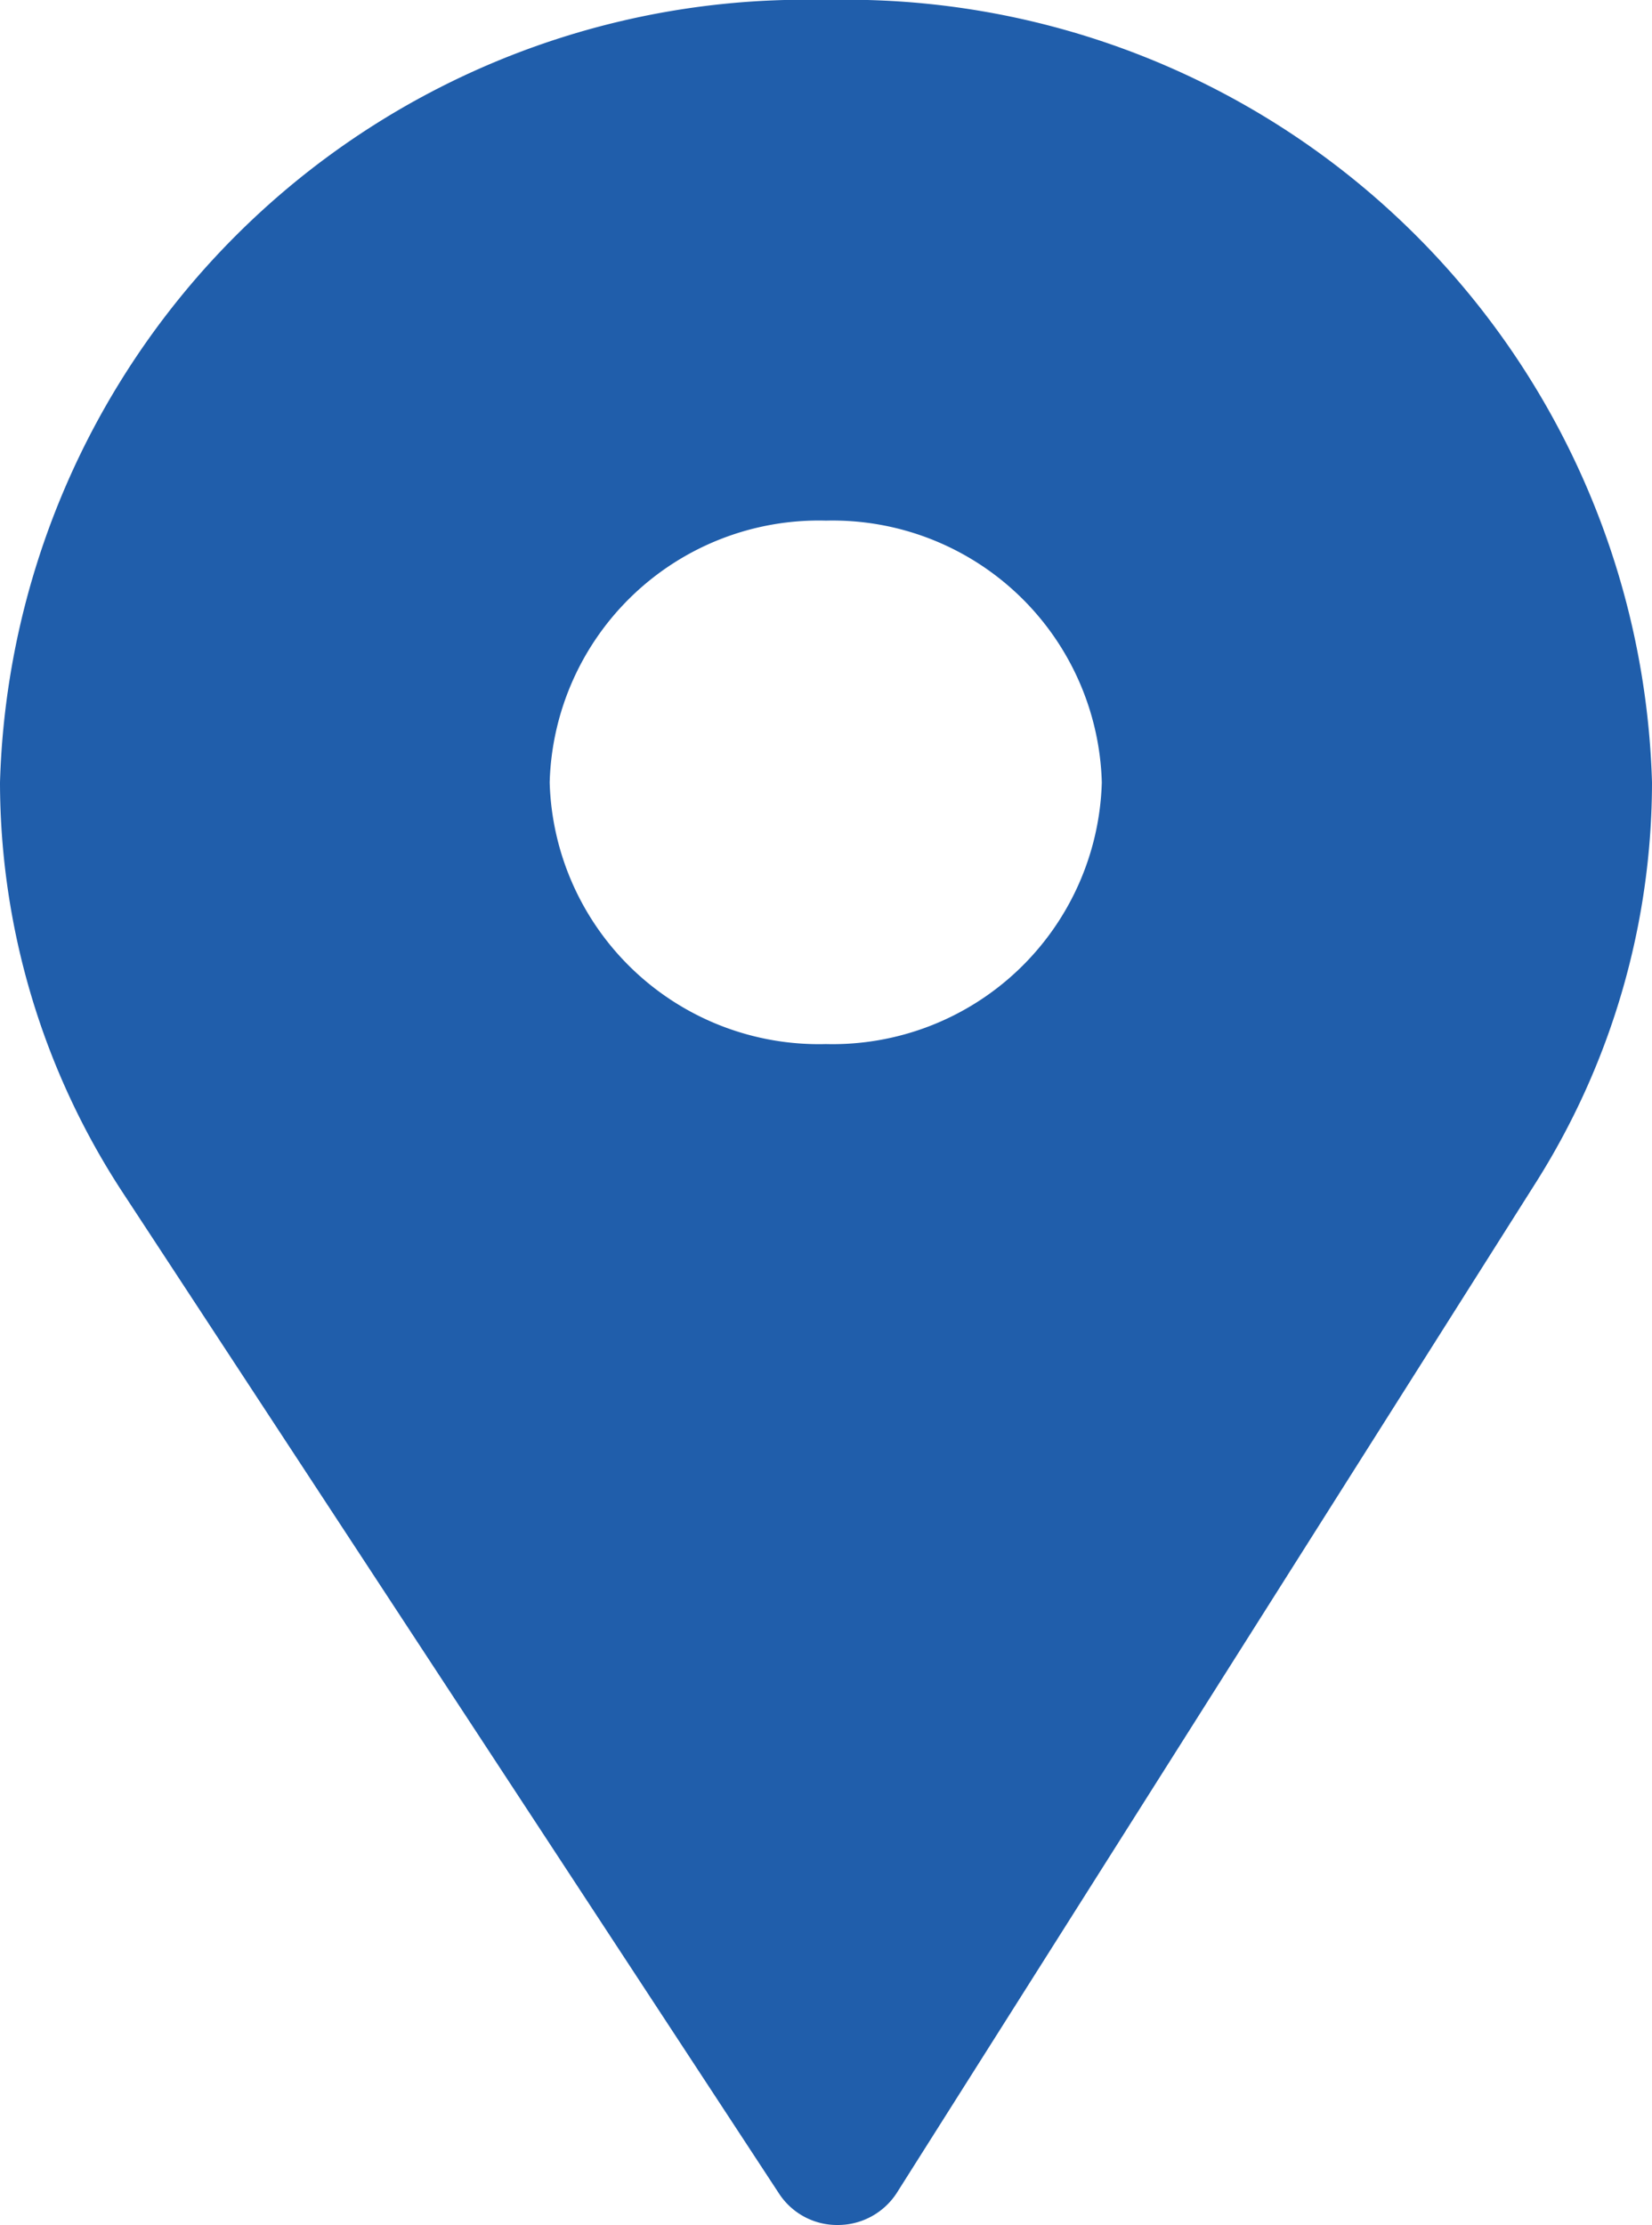 <svg xmlns="http://www.w3.org/2000/svg" width="12.884" height="17.347" viewBox="0 0 12.884 17.347">
  <path id="Pin_regional_icon" data-name="Pin regional icon" d="M6.535,17.347h0a.541.541,0,0,1-.456-.24L.962,9.305A5.846,5.846,0,0,1,0,6.1,6.284,6.284,0,0,1,6.442,0a6.284,6.284,0,0,1,6.442,6.1,5.849,5.849,0,0,1-.909,3.125L6.992,17.1A.547.547,0,0,1,6.535,17.347ZM6.442,4.059A2.1,2.1,0,0,0,4.287,6.1a2.1,2.1,0,0,0,2.154,2.04A2.1,2.1,0,0,0,8.593,6.1,2.1,2.1,0,0,0,6.442,4.059Z" fill="#205eab"/>
</svg>
